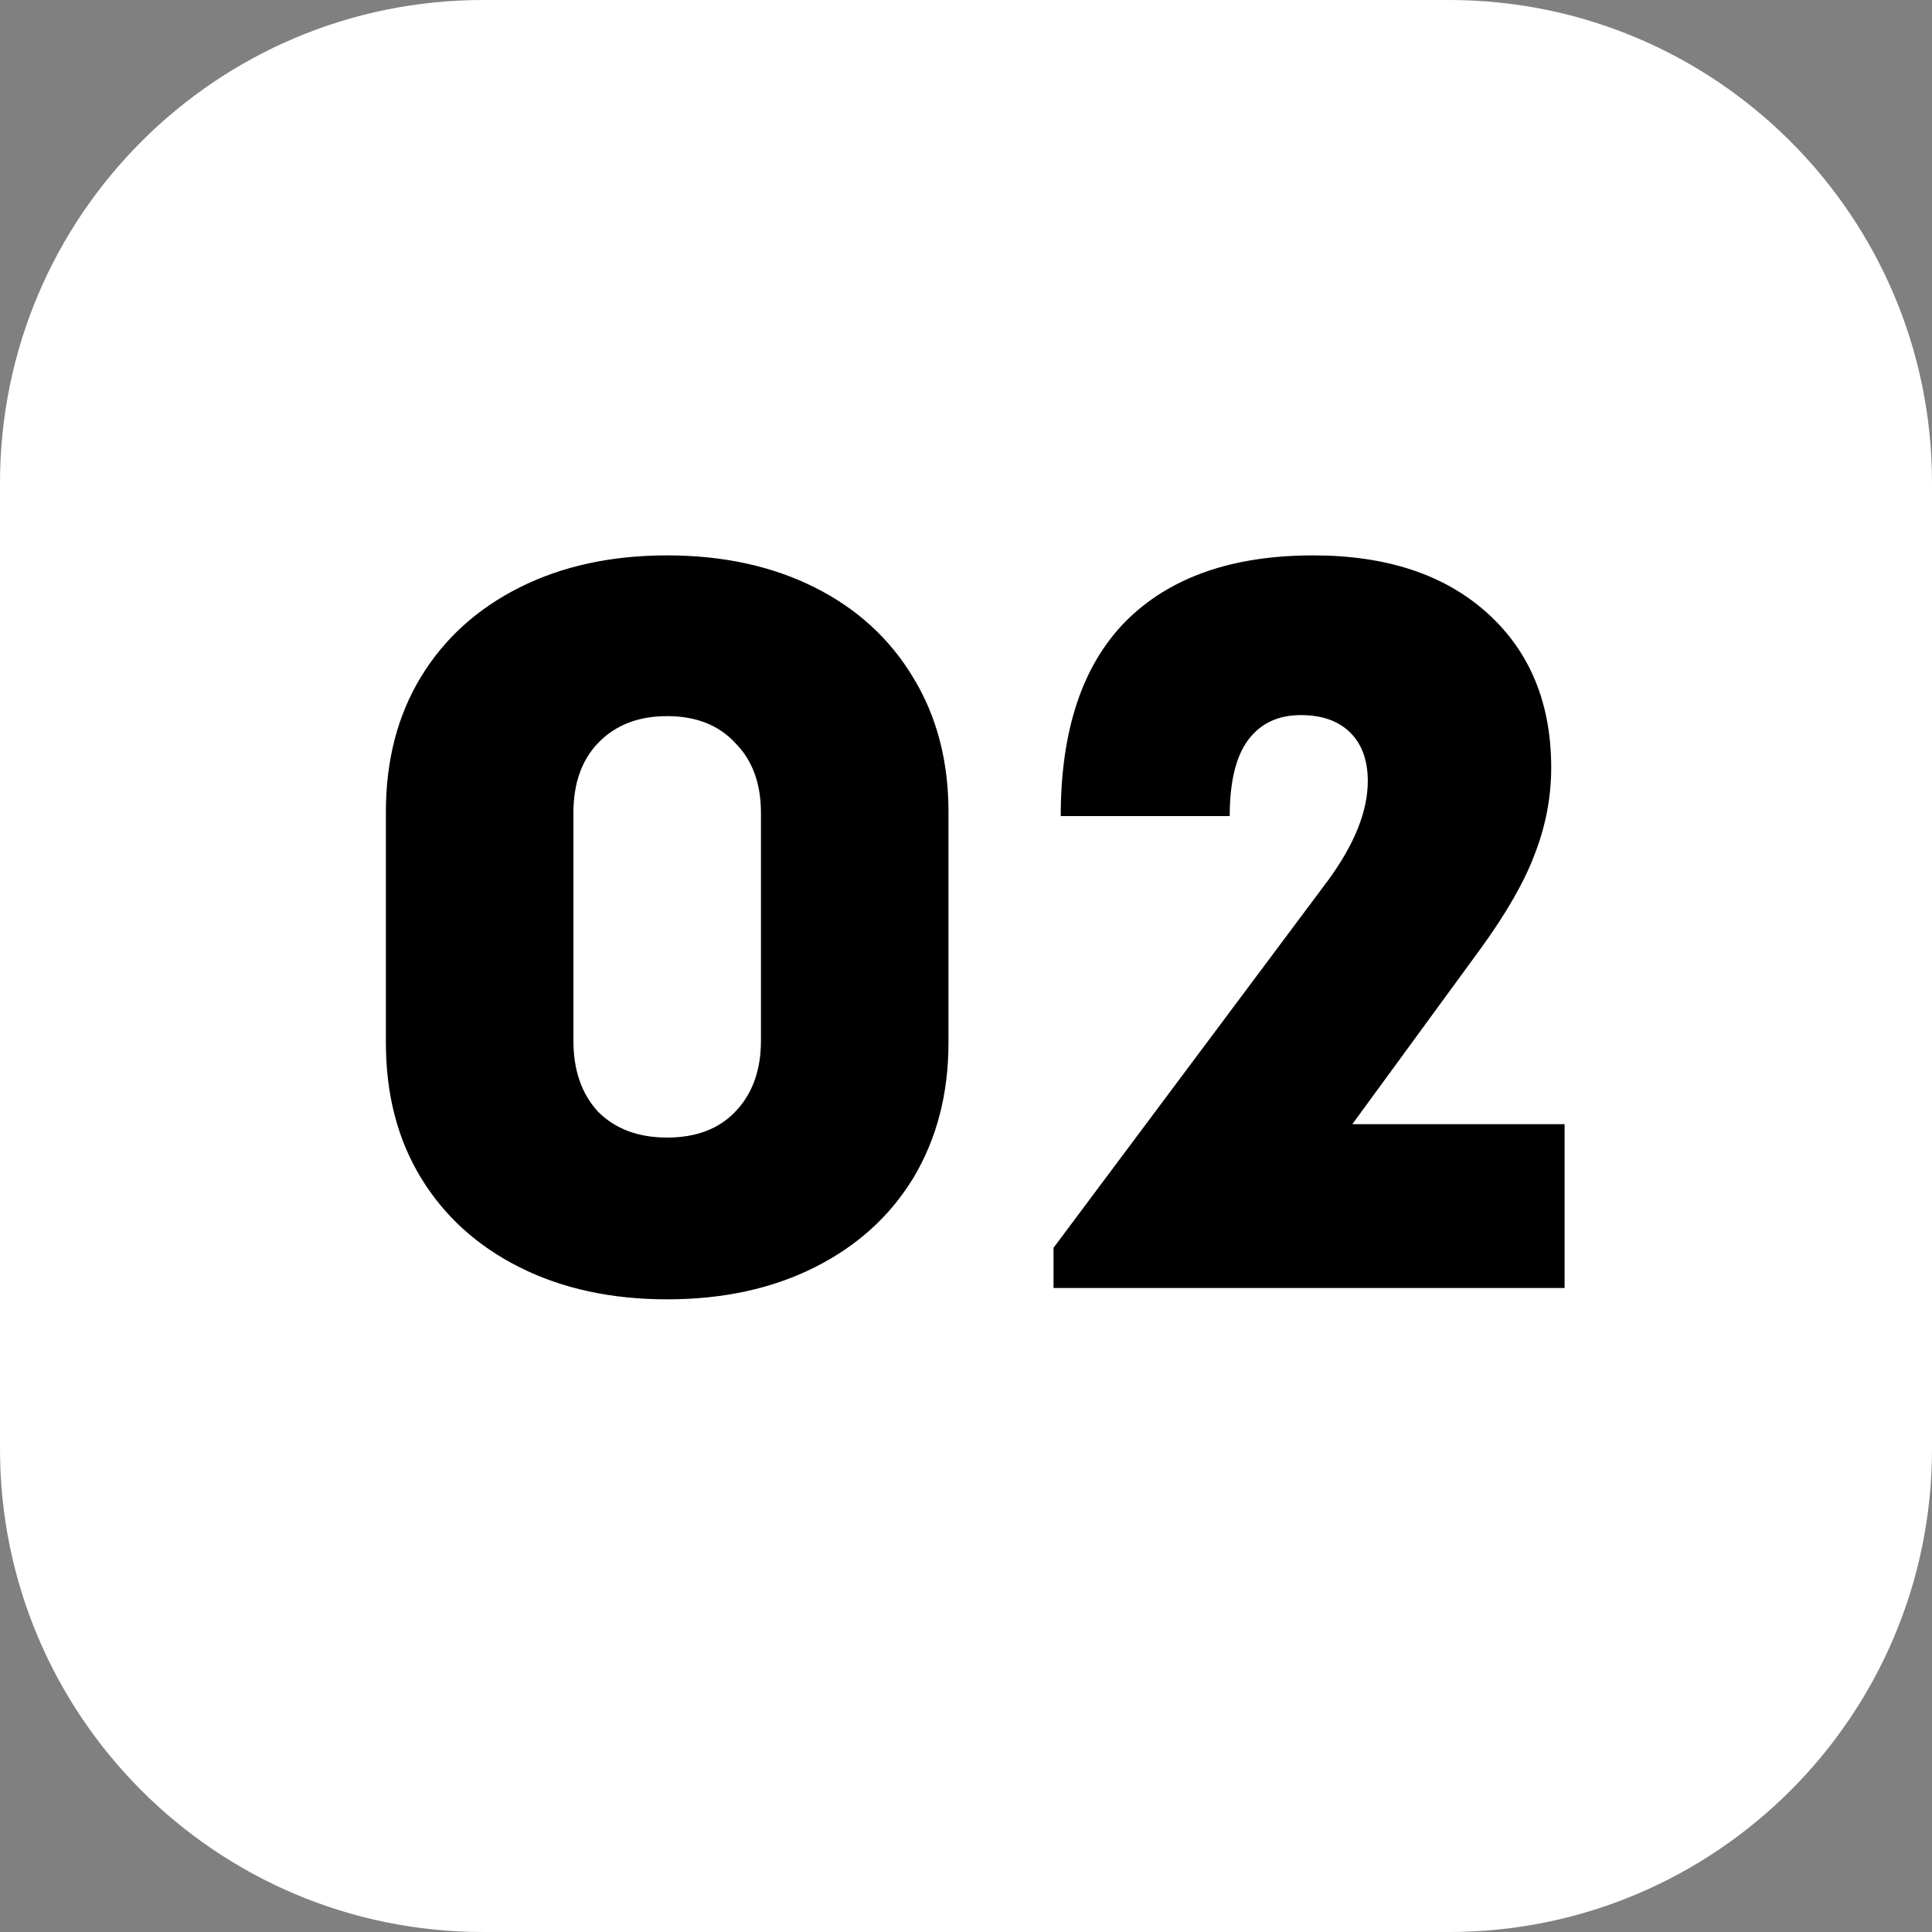 <?xml version="1.0" encoding="UTF-8"?> <svg xmlns="http://www.w3.org/2000/svg" width="30" height="30" viewBox="0 0 30 30" fill="none"><rect x="0" y="0" width="30" height="30" fill="#808080" stroke="none"/> <path d="M22.5 0H7.5C3.358 0 0 3.358 0 7.5V22.5C0 26.642 3.358 30 7.5 30H22.5C26.642 30 30 26.642 30 22.5V7.5C30 3.358 26.642 0 22.5 0Z" fill="white"></path> <path d="M10.36 20.176C9.496 20.176 8.733 20.011 8.072 19.68C7.411 19.349 6.899 18.885 6.536 18.288C6.173 17.691 5.992 16.992 5.992 16.192V12.608C5.992 11.808 6.173 11.109 6.536 10.512C6.899 9.915 7.411 9.451 8.072 9.12C8.733 8.789 9.496 8.624 10.36 8.624C11.224 8.624 11.987 8.789 12.648 9.12C13.309 9.451 13.821 9.92 14.184 10.528C14.547 11.125 14.728 11.819 14.728 12.608V16.192C14.728 16.981 14.547 17.68 14.184 18.288C13.821 18.885 13.309 19.349 12.648 19.68C11.987 20.011 11.224 20.176 10.36 20.176ZM10.36 17.664C10.808 17.664 11.16 17.531 11.416 17.264C11.683 16.987 11.816 16.619 11.816 16.16V12.624C11.816 12.165 11.683 11.803 11.416 11.536C11.16 11.259 10.808 11.12 10.36 11.12C9.912 11.12 9.555 11.259 9.288 11.536C9.032 11.803 8.904 12.165 8.904 12.624V16.16C8.904 16.619 9.032 16.987 9.288 17.264C9.555 17.531 9.912 17.664 10.36 17.664ZM24.295 17.456V20H16.359V19.376L20.615 13.68C21.031 13.115 21.239 12.597 21.239 12.128C21.239 11.808 21.148 11.557 20.967 11.376C20.785 11.195 20.529 11.104 20.199 11.104C19.847 11.104 19.575 11.232 19.383 11.488C19.191 11.744 19.095 12.139 19.095 12.672H16.471C16.471 11.339 16.807 10.331 17.479 9.648C18.161 8.965 19.132 8.624 20.391 8.624C21.532 8.624 22.433 8.923 23.095 9.52C23.756 10.117 24.087 10.917 24.087 11.92C24.087 12.379 24.001 12.827 23.831 13.264C23.671 13.691 23.393 14.176 22.999 14.72L20.999 17.456H24.295Z" fill="black"></path> </svg> 
